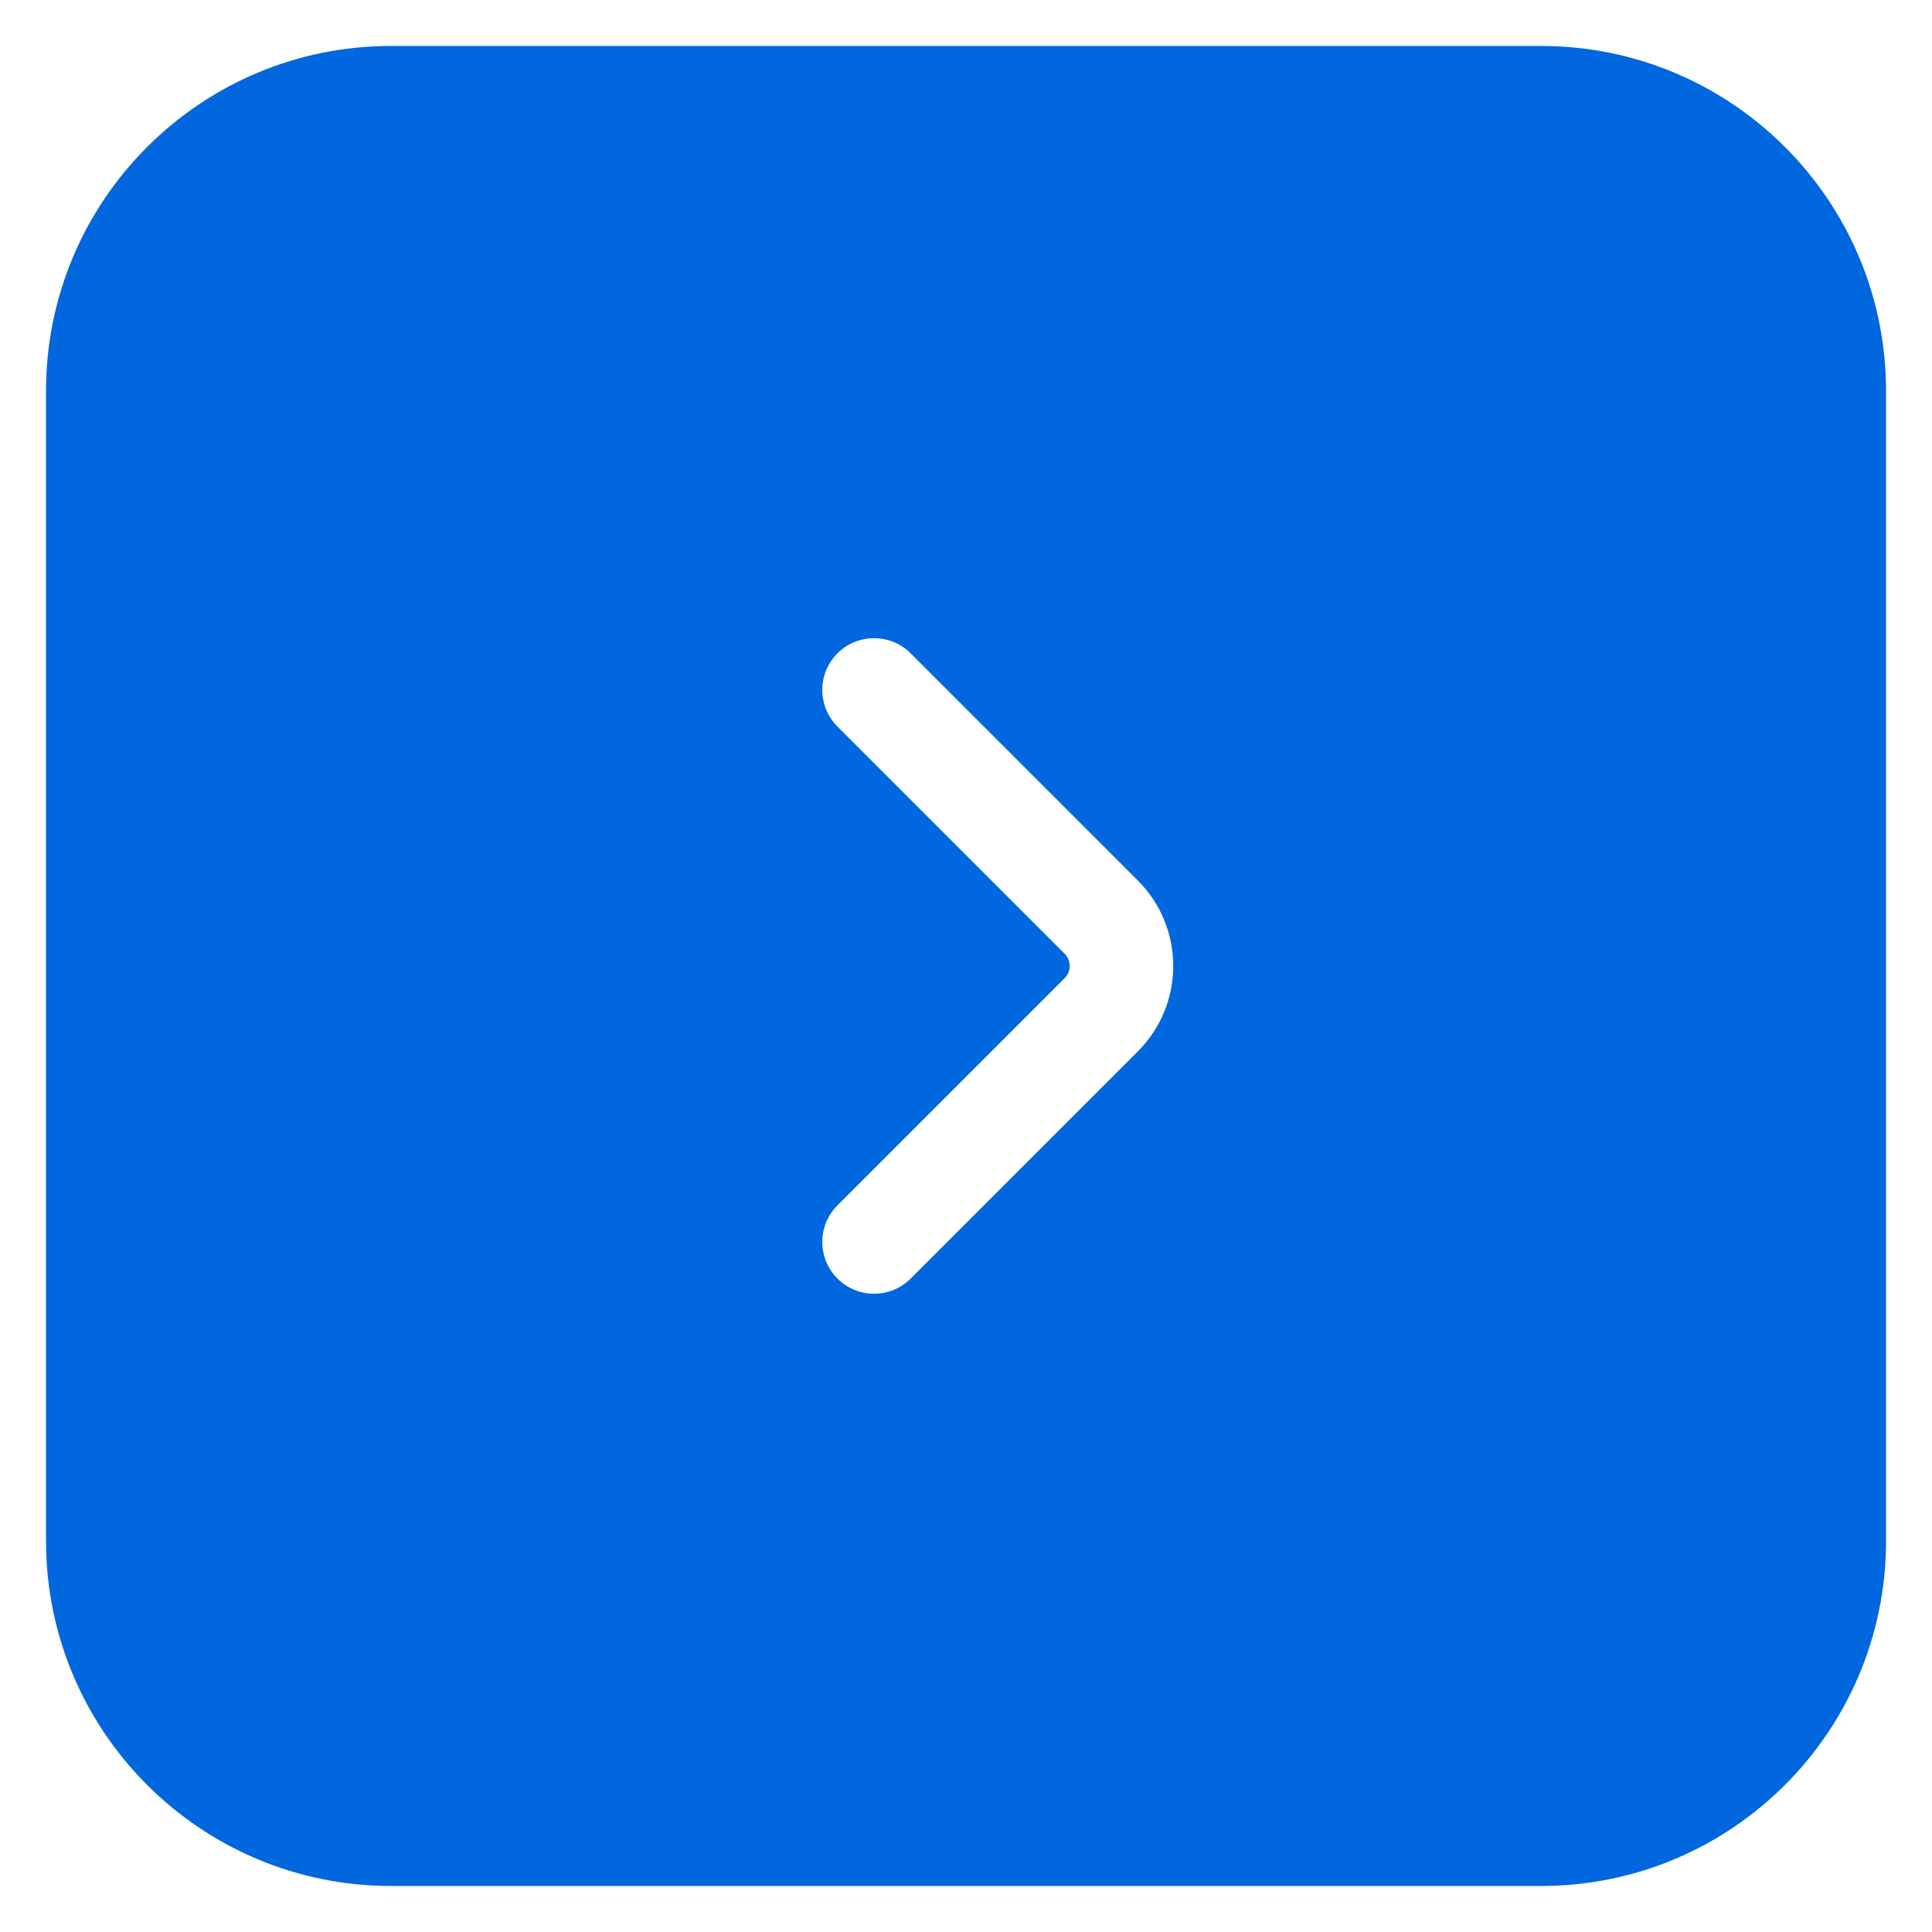 <svg width="28" height="28" viewBox="0 0 28 28" fill="none" xmlns="http://www.w3.org/2000/svg">
<path fill-rule="evenodd" clip-rule="evenodd" d="M22.334 0.666C25.095 0.666 27.334 2.905 27.334 5.666V22.333C27.334 25.094 25.095 27.333 22.334 27.333H5.667C2.906 27.333 0.667 25.094 0.667 22.333V5.666C0.667 2.905 2.906 0.666 5.667 0.666H22.334ZM15.43 13.823C15.527 13.92 15.527 14.079 15.43 14.176L12.137 17.469C11.844 17.762 11.844 18.237 12.137 18.53C12.43 18.823 12.905 18.823 13.198 18.53L16.491 15.237C17.174 14.553 17.174 13.445 16.491 12.762L13.198 9.469C12.905 9.176 12.43 9.176 12.137 9.469C11.844 9.762 11.844 10.237 12.137 10.53L15.43 13.823Z" fill="#0067DF"/>
</svg>
